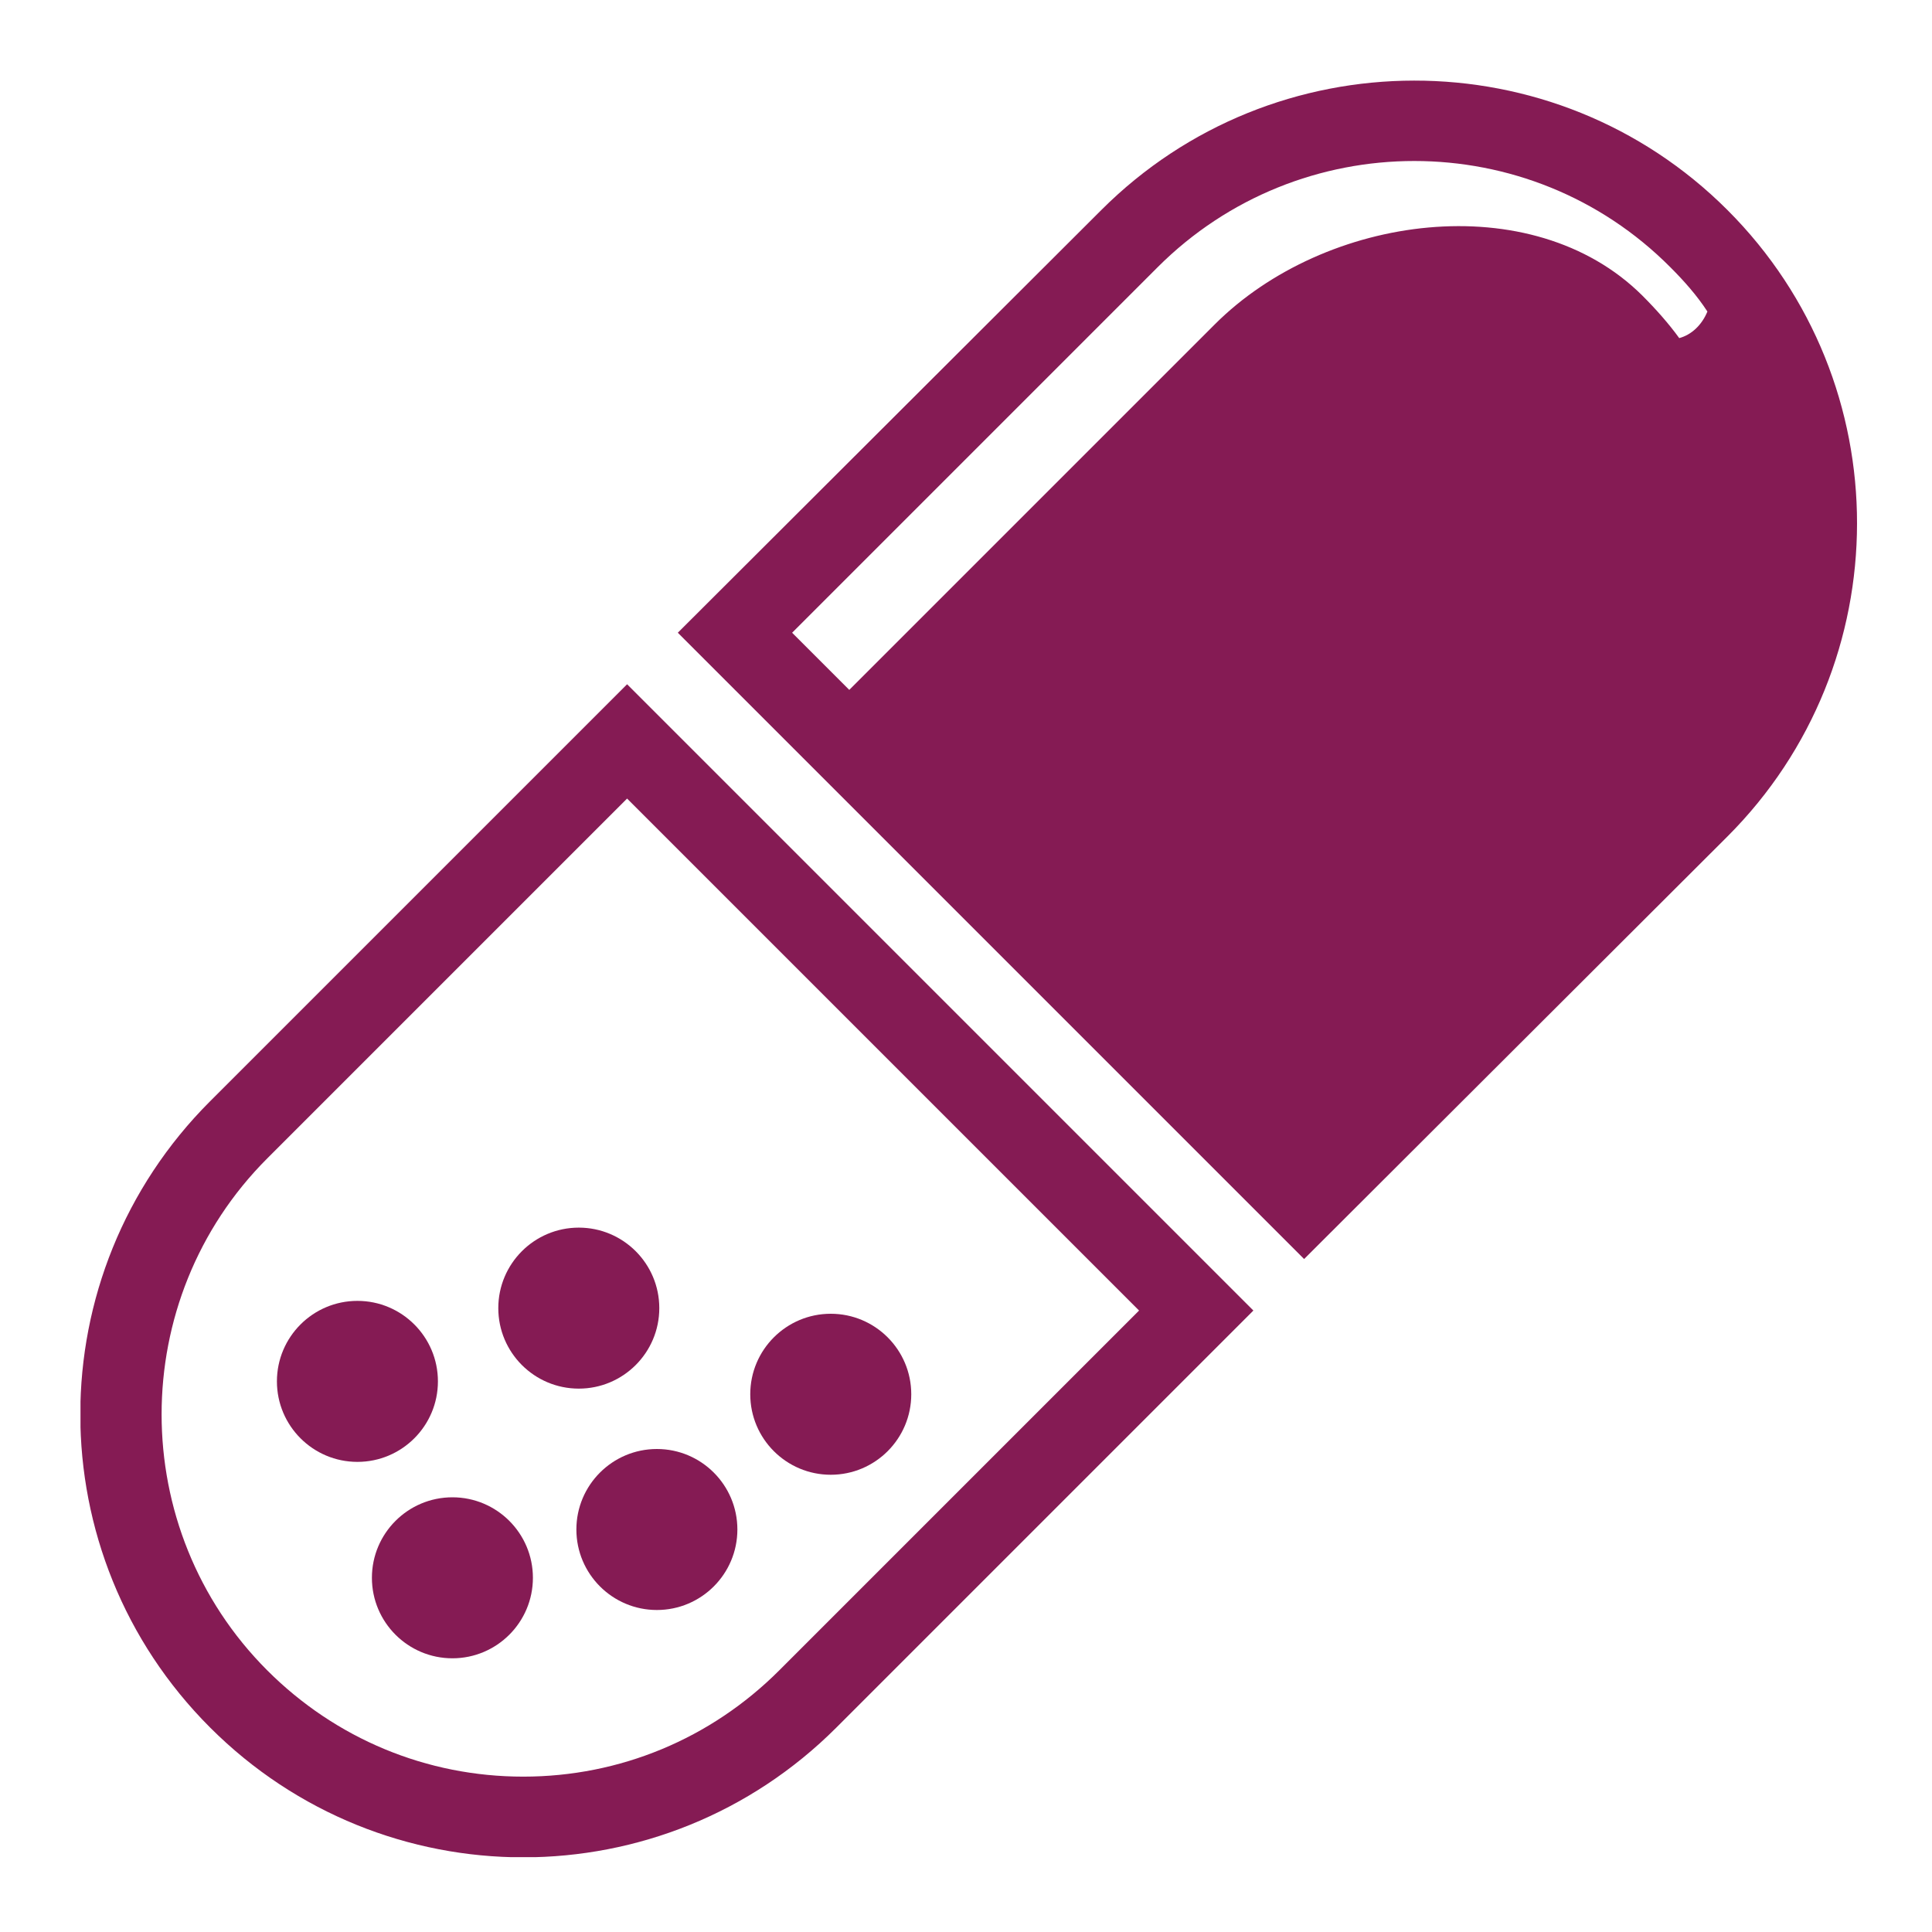<svg width="24" height="24" viewBox="0 0 24 24" fill="none" xmlns="http://www.w3.org/2000/svg">
<g clip-path="url(#clip0_2490_3204)">
<path d="M7.79 8.5L2.61 13.68C0.46 15.83 0.46 19.31 2.61 21.46C4.76 23.61 8.24 23.61 10.39 21.46L15.57 16.28L7.79 8.5ZM9.68 20.75C8.83 21.6 7.7 22.07 6.5 22.07C5.3 22.07 4.17 21.6 3.32 20.75C1.57 19 1.57 16.14 3.32 14.39L7.79 9.92L14.15 16.28L9.68 20.75Z" fill="#851B54"/>
<path d="M21.46 2.61C19.31 0.46 15.82 0.47 13.68 2.61L8.42 7.86L16.2 15.64L21.46 10.39C23.6 8.25 23.61 4.76 21.46 2.61ZM20.86 4.2C20.73 4.02 20.57 3.84 20.4 3.67C19.03 2.31 16.46 2.66 15.09 4.03L10.55 8.57L9.84 7.86L14.38 3.32C16.14 1.56 19 1.56 20.75 3.32C20.92 3.49 21.08 3.67 21.21 3.87C21.14 4.04 21.01 4.16 20.86 4.2Z" fill="#851B54"/>
<path d="M4.44 18.16C4.992 18.16 5.44 17.712 5.44 17.16C5.44 16.608 4.992 16.16 4.44 16.16C3.888 16.16 3.44 16.608 3.44 17.16C3.44 17.712 3.888 18.16 4.44 18.16Z" fill="#851B54"/>
<path d="M7.19 17.25C7.742 17.25 8.19 16.802 8.19 16.25C8.19 15.698 7.742 15.25 7.19 15.25C6.638 15.25 6.19 15.698 6.19 16.25C6.19 16.802 6.638 17.25 7.19 17.25Z" fill="#851B54"/>
<path d="M10.32 18.32C10.872 18.32 11.32 17.872 11.32 17.32C11.32 16.768 10.872 16.32 10.32 16.32C9.768 16.32 9.32 16.768 9.32 17.32C9.32 17.872 9.768 18.32 10.32 18.32Z" fill="#851B54"/>
<path d="M8.16 20C8.712 20 9.16 19.552 9.16 19C9.16 18.448 8.712 18 8.16 18C7.608 18 7.16 18.448 7.16 19C7.16 19.552 7.608 20 8.16 20Z" fill="#851B54"/>
<path d="M5.62 20.6C6.172 20.6 6.62 20.152 6.62 19.6C6.62 19.048 6.172 18.6 5.62 18.6C5.068 18.6 4.62 19.048 4.62 19.6C4.62 20.152 5.068 20.6 5.62 20.6Z" fill="#851B54"/>
</g>
<defs>
<clipPath id="clip0_2490_3204">
<rect width="22.07" height="22.07" fill="white" transform="translate(1 1)"/>
</clipPath>
</defs>
</svg>
